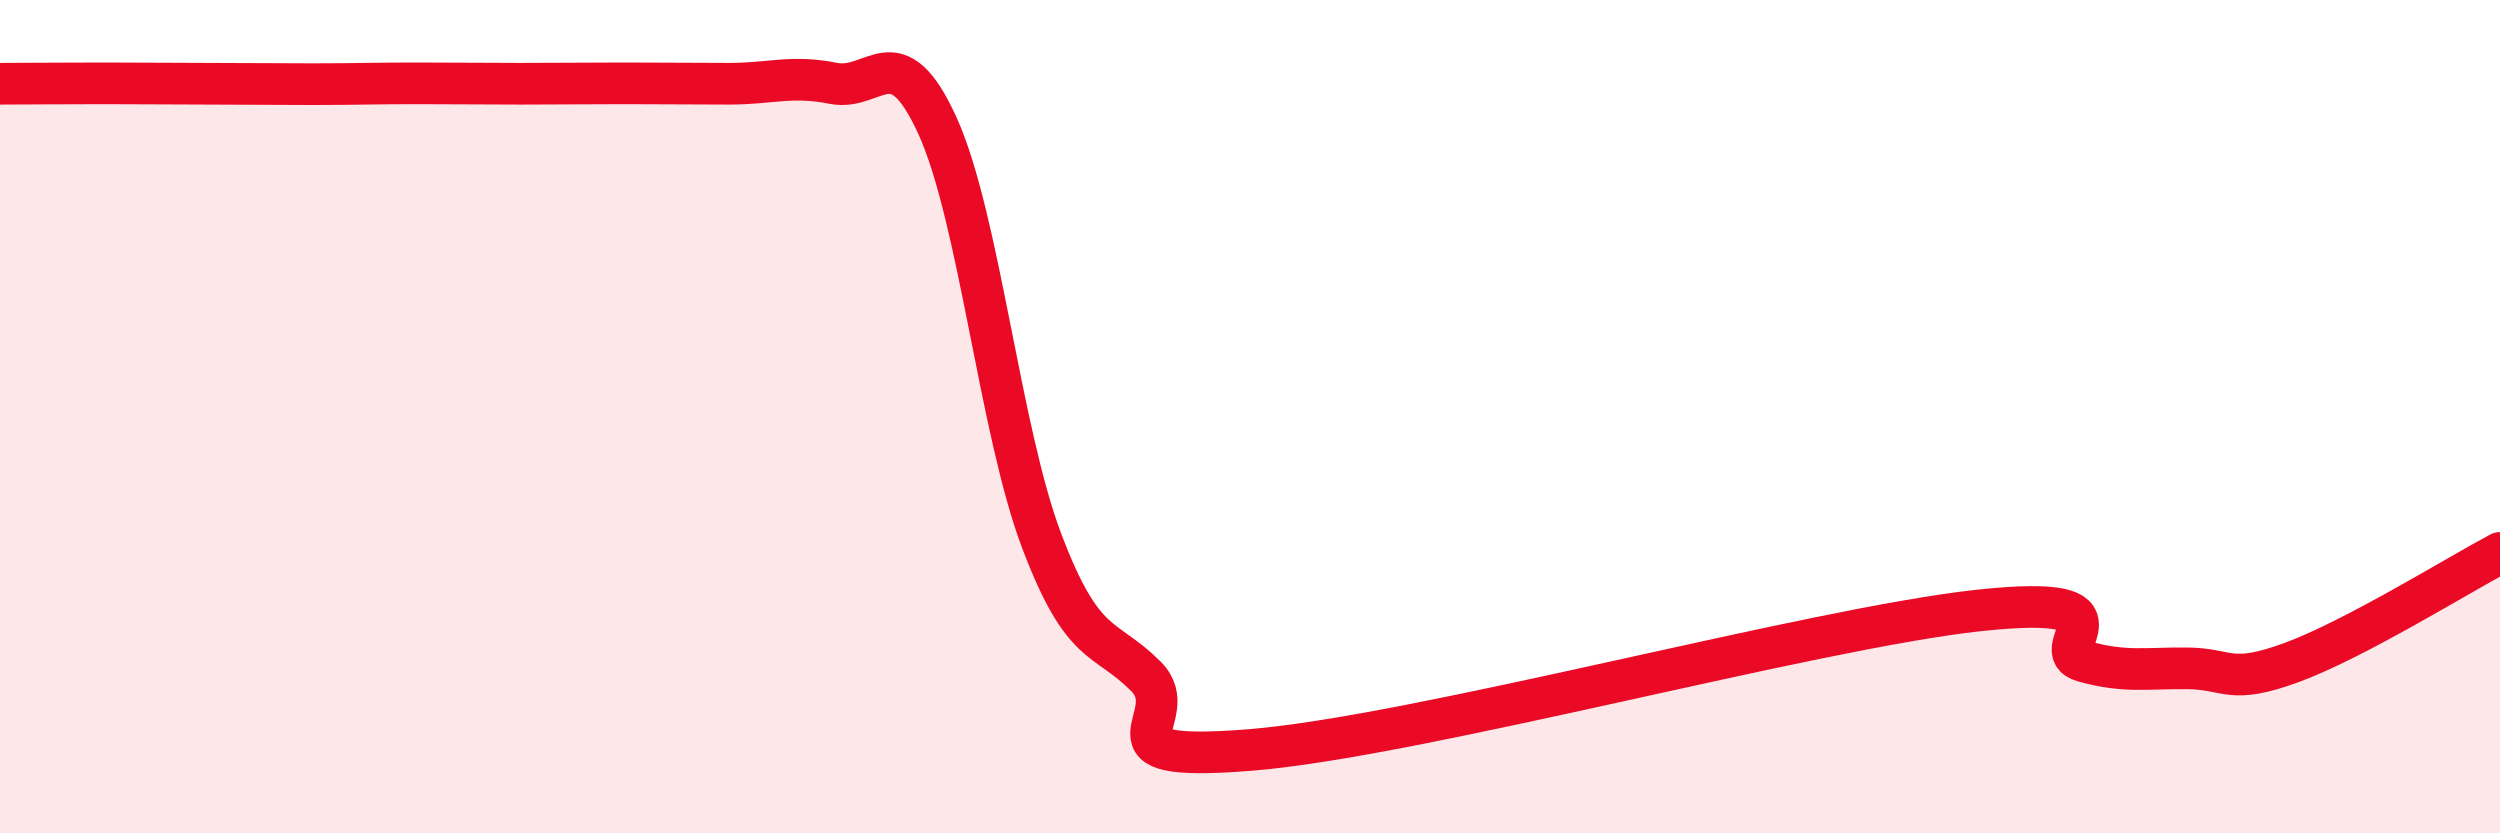 
    <svg width="60" height="20" viewBox="0 0 60 20" xmlns="http://www.w3.org/2000/svg">
      <path
        d="M 0,2.01 C 0.5,2.01 1.5,2 2.5,2 C 3.5,2 4,2.01 5,2.01 C 6,2.01 6.5,2.02 7.5,2.02 C 8.5,2.02 9,2 10,2 C 11,2 11.5,2.01 12.5,2.01 C 13.5,2.01 14,2 15,2 C 16,2 16.5,2.01 17.5,2.01 C 18.5,2.01 19,1.8 20,2 C 21,2.2 21.5,0.82 22.5,3.02 C 23.5,5.22 24,10.34 25,12.98 C 26,15.62 26.5,15.23 27.5,16.23 C 28.5,17.23 26,18.32 30,18 C 34,17.68 43.5,15.08 47.5,14.65 C 51.5,14.22 49,15.59 50,15.87 C 51,16.15 51.5,16.03 52.5,16.04 C 53.5,16.05 53.5,16.45 55,15.9 C 56.5,15.35 59,13.8 60,13.27L60 20L0 20Z"
        fill="#EB0A25"
        opacity="0.1"
        stroke-linecap="round"
        stroke-linejoin="round"
      />
      <path
        d="M 0,2.01 C 0.5,2.01 1.5,2 2.5,2 C 3.5,2 4,2.01 5,2.01 C 6,2.01 6.5,2.02 7.5,2.02 C 8.5,2.02 9,2 10,2 C 11,2 11.5,2.01 12.5,2.01 C 13.5,2.01 14,2 15,2 C 16,2 16.5,2.01 17.5,2.01 C 18.5,2.01 19,1.8 20,2 C 21,2.2 21.5,0.82 22.5,3.02 C 23.5,5.22 24,10.34 25,12.98 C 26,15.62 26.5,15.23 27.5,16.23 C 28.5,17.23 26,18.32 30,18 C 34,17.68 43.5,15.08 47.5,14.65 C 51.5,14.22 49,15.59 50,15.87 C 51,16.15 51.5,16.03 52.5,16.04 C 53.5,16.05 53.5,16.45 55,15.9 C 56.5,15.35 59,13.8 60,13.27"
        stroke="#EB0A25"
        stroke-width="1"
        fill="none"
        stroke-linecap="round"
        stroke-linejoin="round"
      />
    </svg>
  